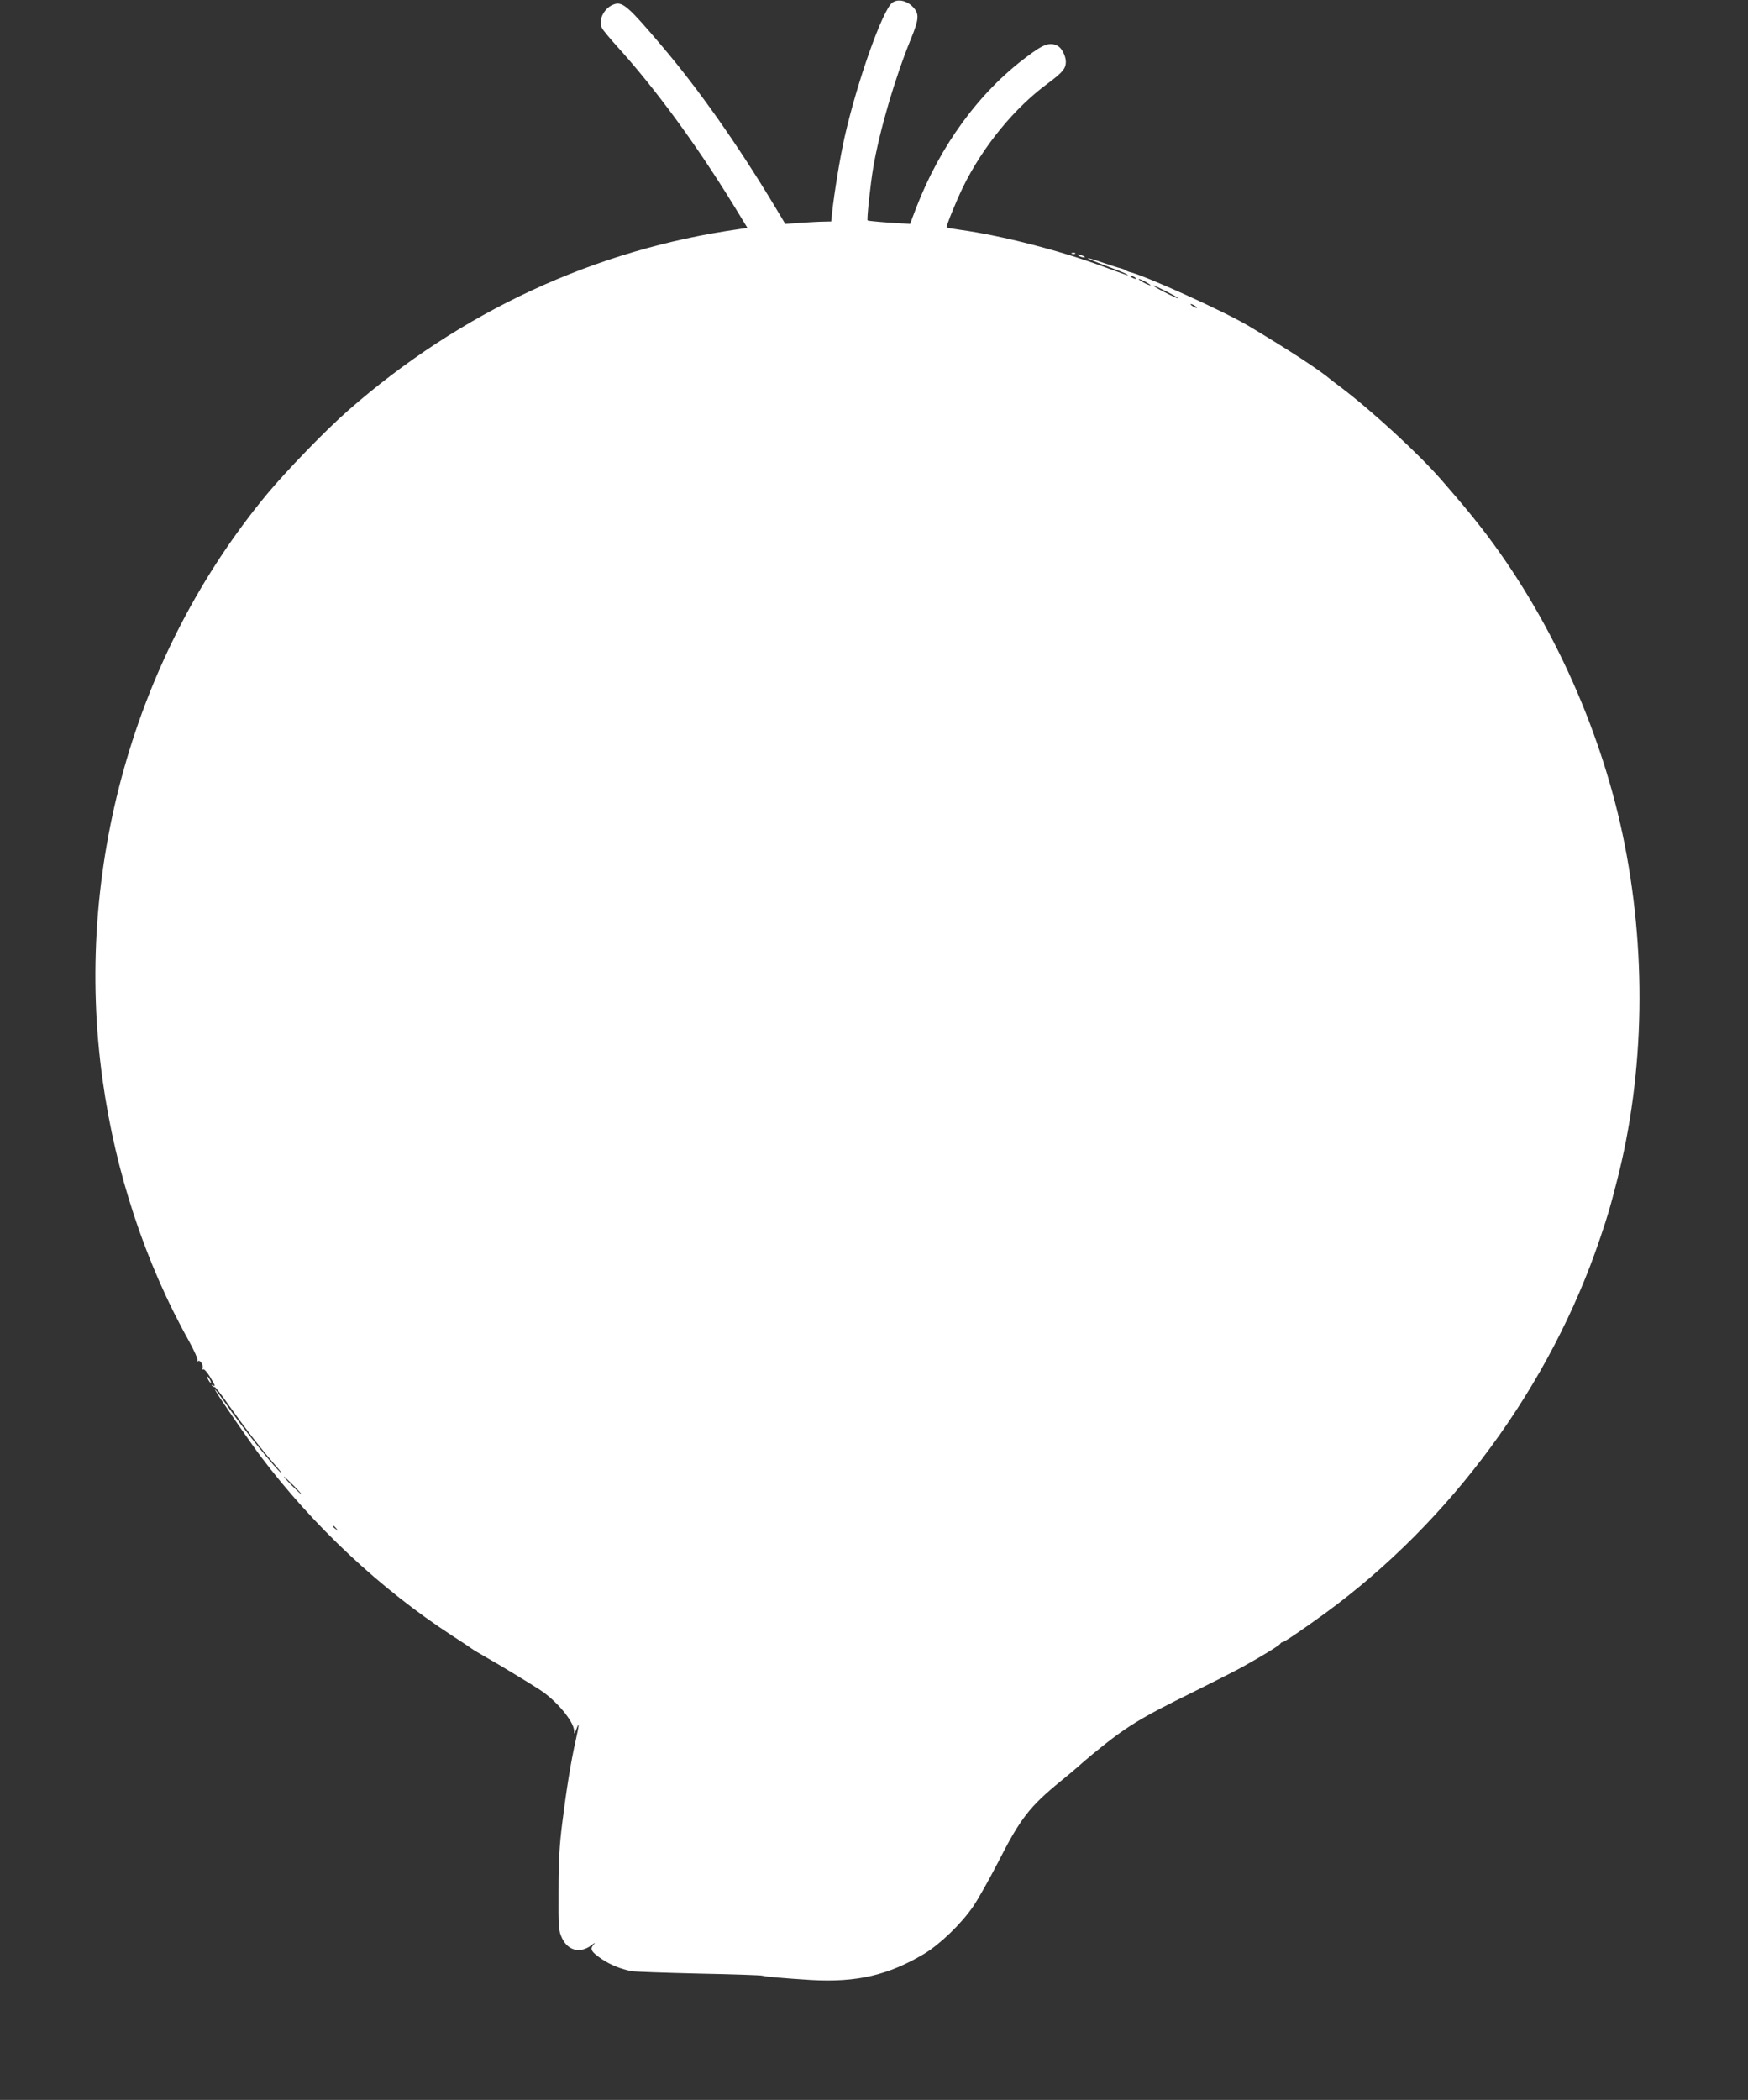 <?xml version="1.0" standalone="no"?>
<!DOCTYPE svg PUBLIC "-//W3C//DTD SVG 20010904//EN"
 "http://www.w3.org/TR/2001/REC-SVG-20010904/DTD/svg10.dtd">
<svg version="1.0" xmlns="http://www.w3.org/2000/svg"
 width="1066pt" height="1280pt" viewBox="0 0 1066 1280"
 preserveAspectRatio="xMidYMid meet">
<rect x="0" y="0" width="1066" height="1280" fill="#333333" stroke="none"/>
<g transform="translate(0,1280) scale(0.1,-0.1)"
fill="#ffffff" stroke="none">
<path d="M5442 12784 c-59 -42 -216 -485 -292 -823 -27 -121 -62 -333 -75
-453 l-6 -58 -47 -1 c-26 0 -89 -4 -140 -7 l-93 -7 -66 110 c-226 375 -461
709 -687 975 -201 237 -238 270 -288 255 -62 -19 -103 -97 -77 -146 6 -13 49
-64 94 -114 231 -255 478 -592 703 -957 l90 -147 -46 -7 c-881 -123 -1703
-504 -2390 -1107 -138 -121 -370 -361 -493 -508 -812 -980 -1182 -2297 -1003
-3574 78 -562 260 -1113 525 -1587 33 -60 57 -113 53 -120 -4 -7 -3 -8 4 -4
14 8 36 -30 26 -46 -4 -6 -3 -8 4 -5 6 4 24 -15 41 -43 34 -55 37 -65 19 -54
-8 4 -10 3 -5 -2 5 -5 12 -9 17 -9 4 0 43 -49 85 -110 92 -130 185 -252 274
-355 36 -41 57 -68 47 -60 -42 34 -242 283 -340 425 -48 68 -78 106 -60 75 25
-45 208 -309 272 -395 323 -428 732 -811 1172 -1097 58 -37 110 -72 116 -77 6
-5 46 -29 90 -54 85 -48 263 -156 329 -199 99 -65 204 -191 206 -247 0 -24 2
-23 14 9 19 49 18 33 -4 -68 -29 -126 -57 -302 -82 -502 -17 -134 -23 -231
-23 -415 -1 -227 0 -243 21 -288 36 -78 112 -96 180 -44 24 18 26 19 11 1 -22
-26 -11 -43 54 -87 53 -35 113 -59 178 -72 19 -4 204 -10 410 -15 206 -4 382
-10 390 -13 16 -6 123 -15 295 -26 279 -16 473 29 692 160 97 59 226 183 299
290 28 41 97 163 153 272 134 263 190 335 381 491 41 33 91 75 110 92 19 18
58 50 85 73 205 168 282 215 619 381 121 60 255 128 296 151 121 67 225 131
228 140 2 5 8 9 13 9 10 0 119 74 261 177 768 561 1374 1388 1677 2288 48 143
58 176 100 340 173 665 185 1421 35 2125 -143 669 -453 1339 -861 1864 -78 99
-118 147 -243 291 -140 161 -428 425 -614 565 -26 19 -52 40 -59 45 -69 59
-253 179 -502 328 -149 89 -642 312 -730 330 -5 2 -16 6 -22 10 -7 5 -21 10
-30 12 -10 2 -58 17 -107 34 -49 17 -91 29 -93 28 -2 -2 47 -23 109 -46 62
-23 120 -46 128 -52 18 -13 29 -16 -158 52 -253 93 -612 185 -856 218 -44 6
-81 13 -83 14 -5 6 57 158 99 245 122 249 314 484 520 635 87 65 108 89 108
130 0 35 -24 83 -49 97 -48 25 -85 13 -188 -65 -291 -216 -530 -543 -677 -925
l-36 -95 -128 8 c-70 5 -129 11 -131 13 -6 5 17 219 34 321 39 228 133 548
229 783 53 129 54 159 7 204 -36 34 -88 43 -119 20z m1478 -1674 c8 -5 11 -10
5 -10 -5 0 -17 5 -25 10 -8 5 -10 10 -5 10 6 0 17 -5 25 -10z m70 -30 c19 -11
31 -19 25 -19 -5 0 -26 8 -45 19 -19 11 -30 19 -25 19 6 0 26 -8 45 -19z m130
-60 c41 -21 71 -39 65 -39 -5 0 -44 18 -85 39 -41 21 -70 39 -65 39 6 0 44
-18 85 -39z m180 -96 c0 -2 -9 0 -20 6 -11 6 -20 13 -20 16 0 2 9 0 20 -6 11
-6 20 -13 20 -16z m-5510 -7179 c30 -30 52 -55 49 -55 -2 0 -29 25 -59 55 -30
30 -52 55 -49 55 2 0 29 -25 59 -55z m261 -262 c13 -16 12 -17 -3 -4 -10 7
-18 15 -18 17 0 8 8 3 21 -13z"/>
<path d="M6538 11253 c7 -3 16 -2 19 1 4 3 -2 6 -13 5 -11 0 -14 -3 -6 -6z"/>
<path d="M6580 11240 c8 -5 22 -9 30 -9 10 0 8 3 -5 9 -27 12 -43 12 -25 0z"/>
<path d="M1270 4390 c6 -11 13 -20 16 -20 2 0 0 9 -6 20 -6 11 -13 20 -16 20
-2 0 0 -9 6 -20z"/>
</g>
</svg>
